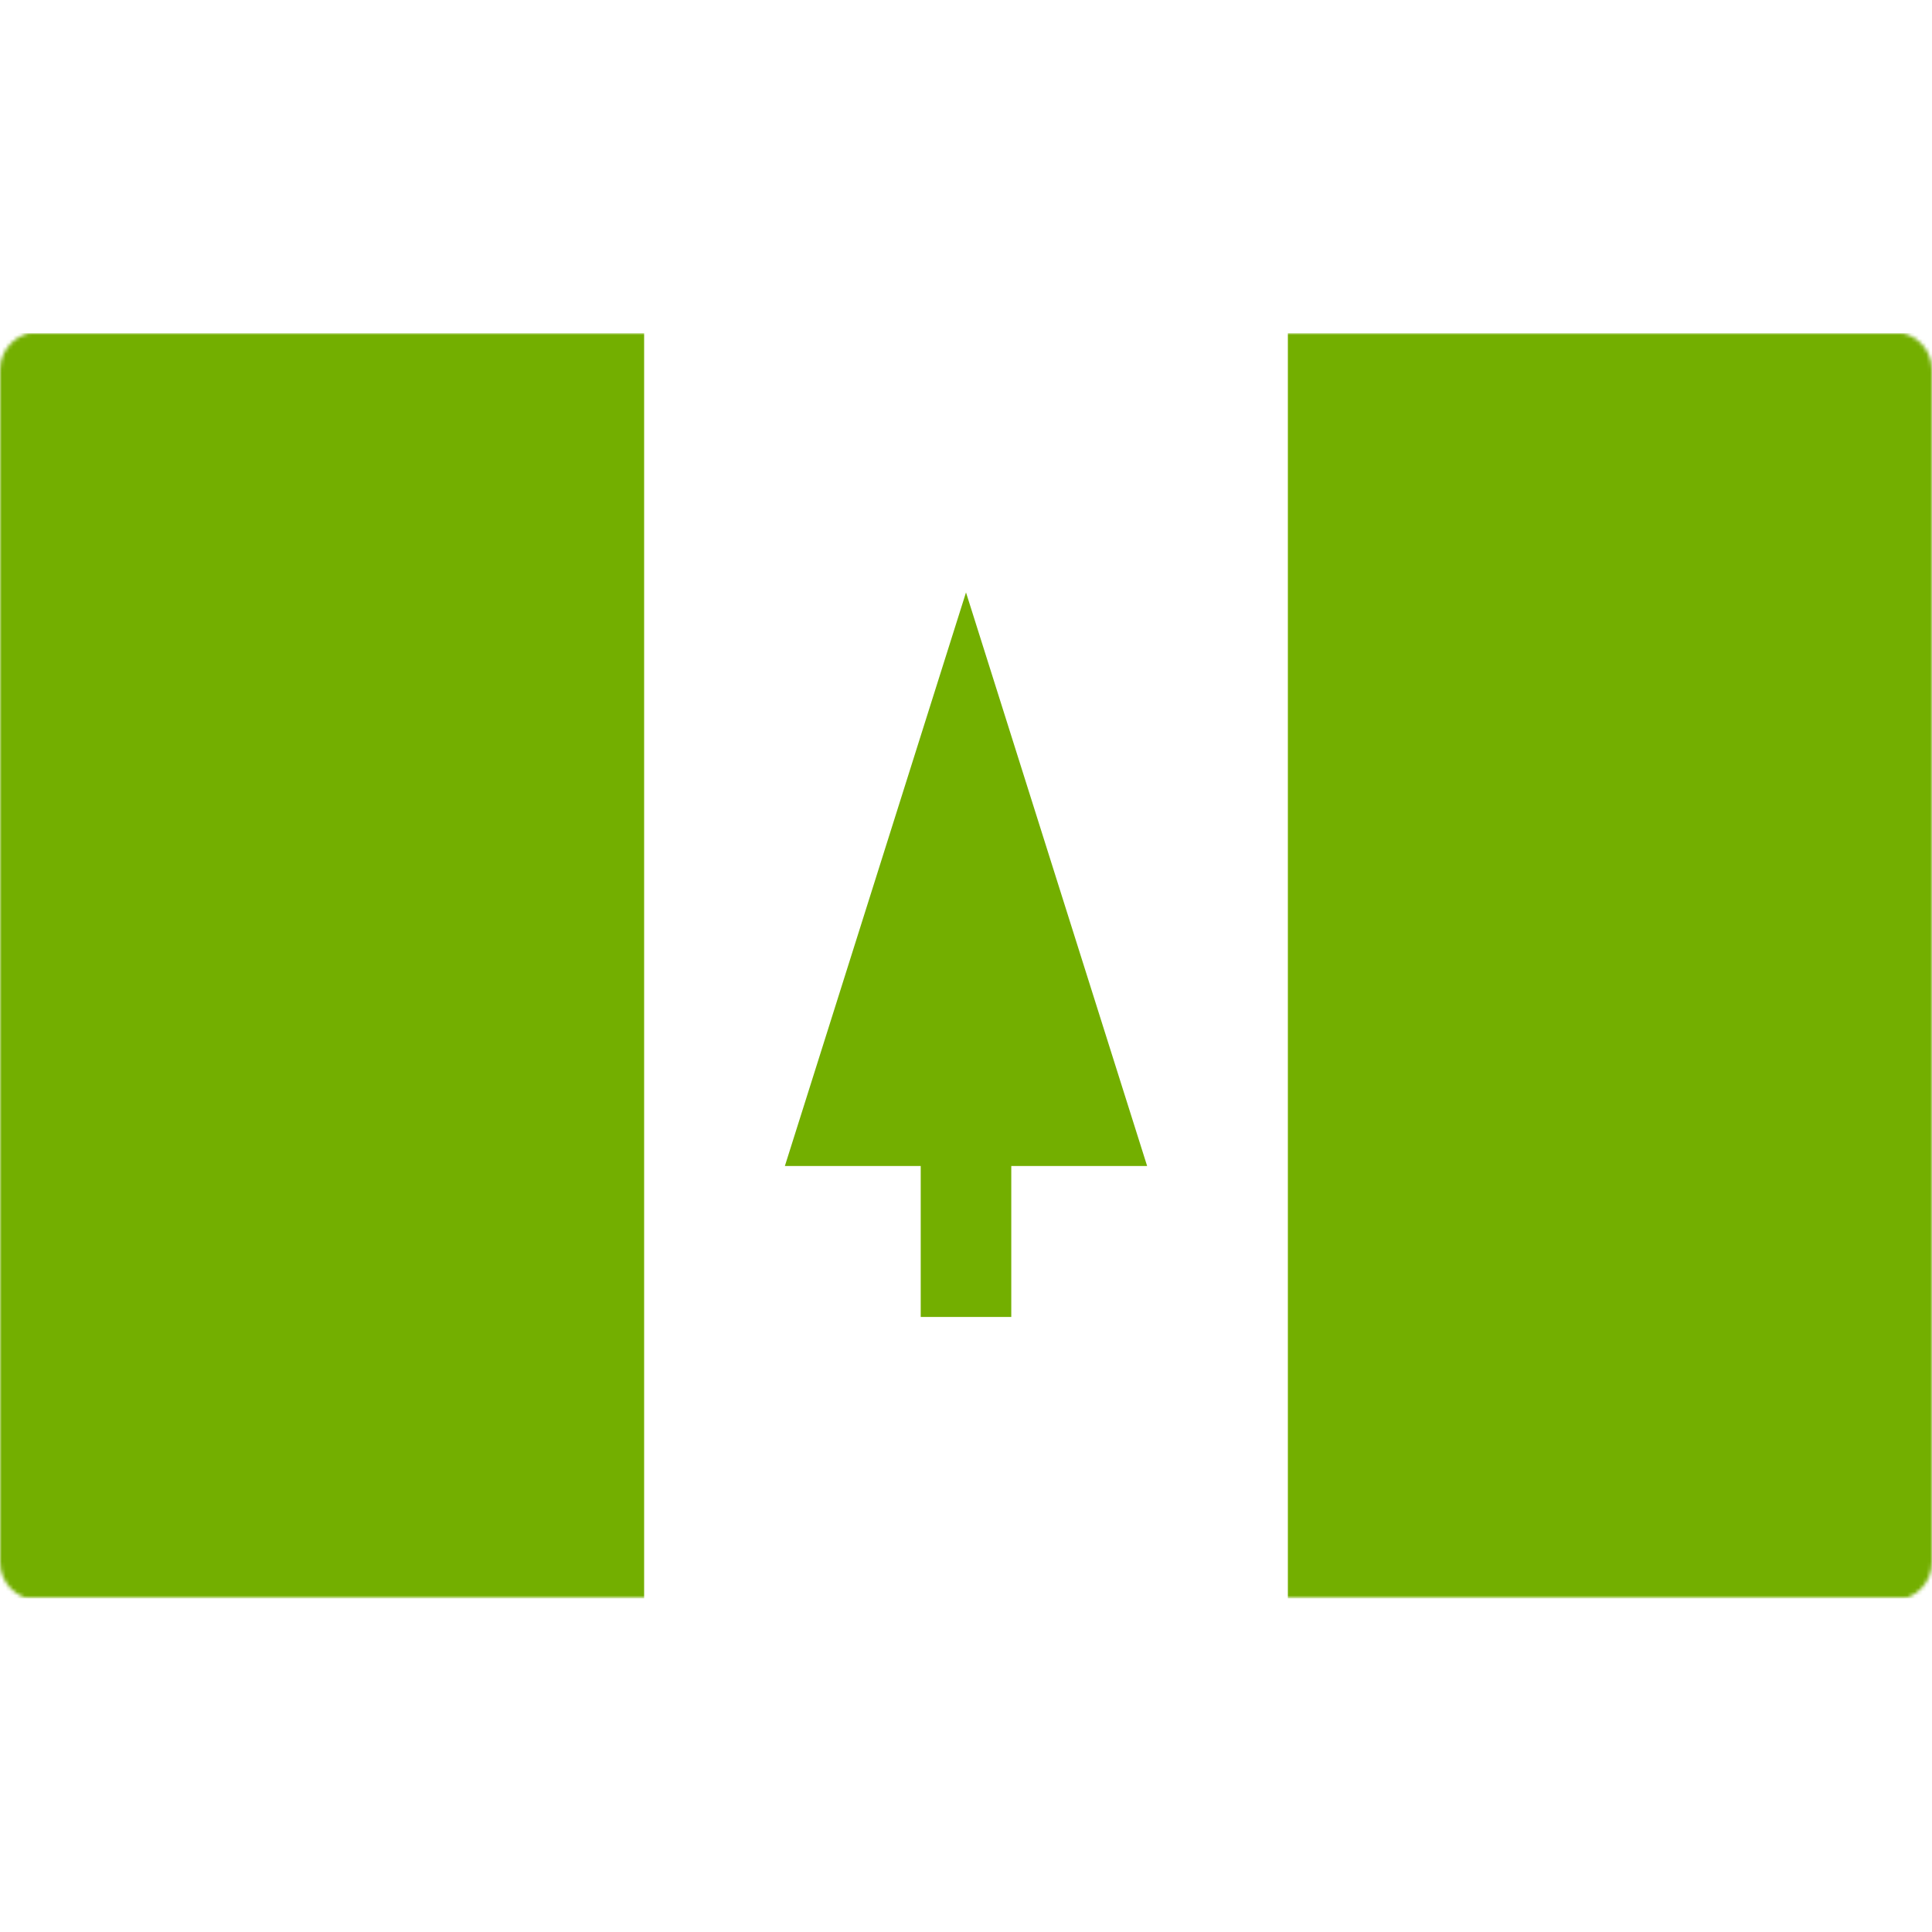 <?xml version="1.0" encoding="utf-8"?>
<!-- Generator: Adobe Illustrator 25.0.0, SVG Export Plug-In . SVG Version: 6.00 Build 0)  -->
<svg version="1.1" id="Layer_1" xmlns="http://www.w3.org/2000/svg" xmlns:xlink="http://www.w3.org/1999/xlink" x="0px" y="0px"
	 viewBox="0 0 512 512" style="enable-background:new 0 0 512 512;" xml:space="preserve">
<style type="text/css">
	.st0{filter:url(#Adobe_OpacityMaskFilter);}
	.st1{fill-rule:evenodd;clip-rule:evenodd;fill:#FFFFFF;}
	.st2{mask:url(#mask-2_1_);}
	.st3{fill:#FFFFFF;}
	.st4{fill:#73AF00;}
</style>
<g id="Page-1">
	<g id="nf">
		<g id="Mask">
		</g>
		<defs>
			<filter id="Adobe_OpacityMaskFilter" filterUnits="userSpaceOnUse" x="0" y="88.3" width="512" height="335.3">
				<feColorMatrix  type="matrix" values="1 0 0 0 0  0 1 0 0 0  0 0 1 0 0  0 0 0 1 0"/>
			</filter>
		</defs>
		<mask maskUnits="userSpaceOnUse" x="0" y="88.3" width="512" height="335.3" id="mask-2_1_">
			<g class="st0">
				<path id="path-1_1_" class="st1" d="M10,88h492c5.5,0,10,4.5,10,10v316c0,5.5-4.5,10-10,10H10c-5.5,0-10-4.5-10-10V98
					C0,92.5,4.5,88,10,88z"/>
			</g>
		</mask>
		<g class="st2">
			<rect id="Rectangle" y="88.3" class="st3" width="512" height="335.3"/>
			<rect id="Rectangle_1_" y="88.3" class="st4" width="170.7" height="335.3"/>
			<rect id="Rectangle_2_" x="341.3" y="88.3" class="st4" width="170.7" height="335.3"/>
			<polygon id="Path" class="st4" points="304,309 256,157 208,309 244,309 244,349 268,349 268,309 			"/>
		</g>
	</g>
</g>
</svg>
